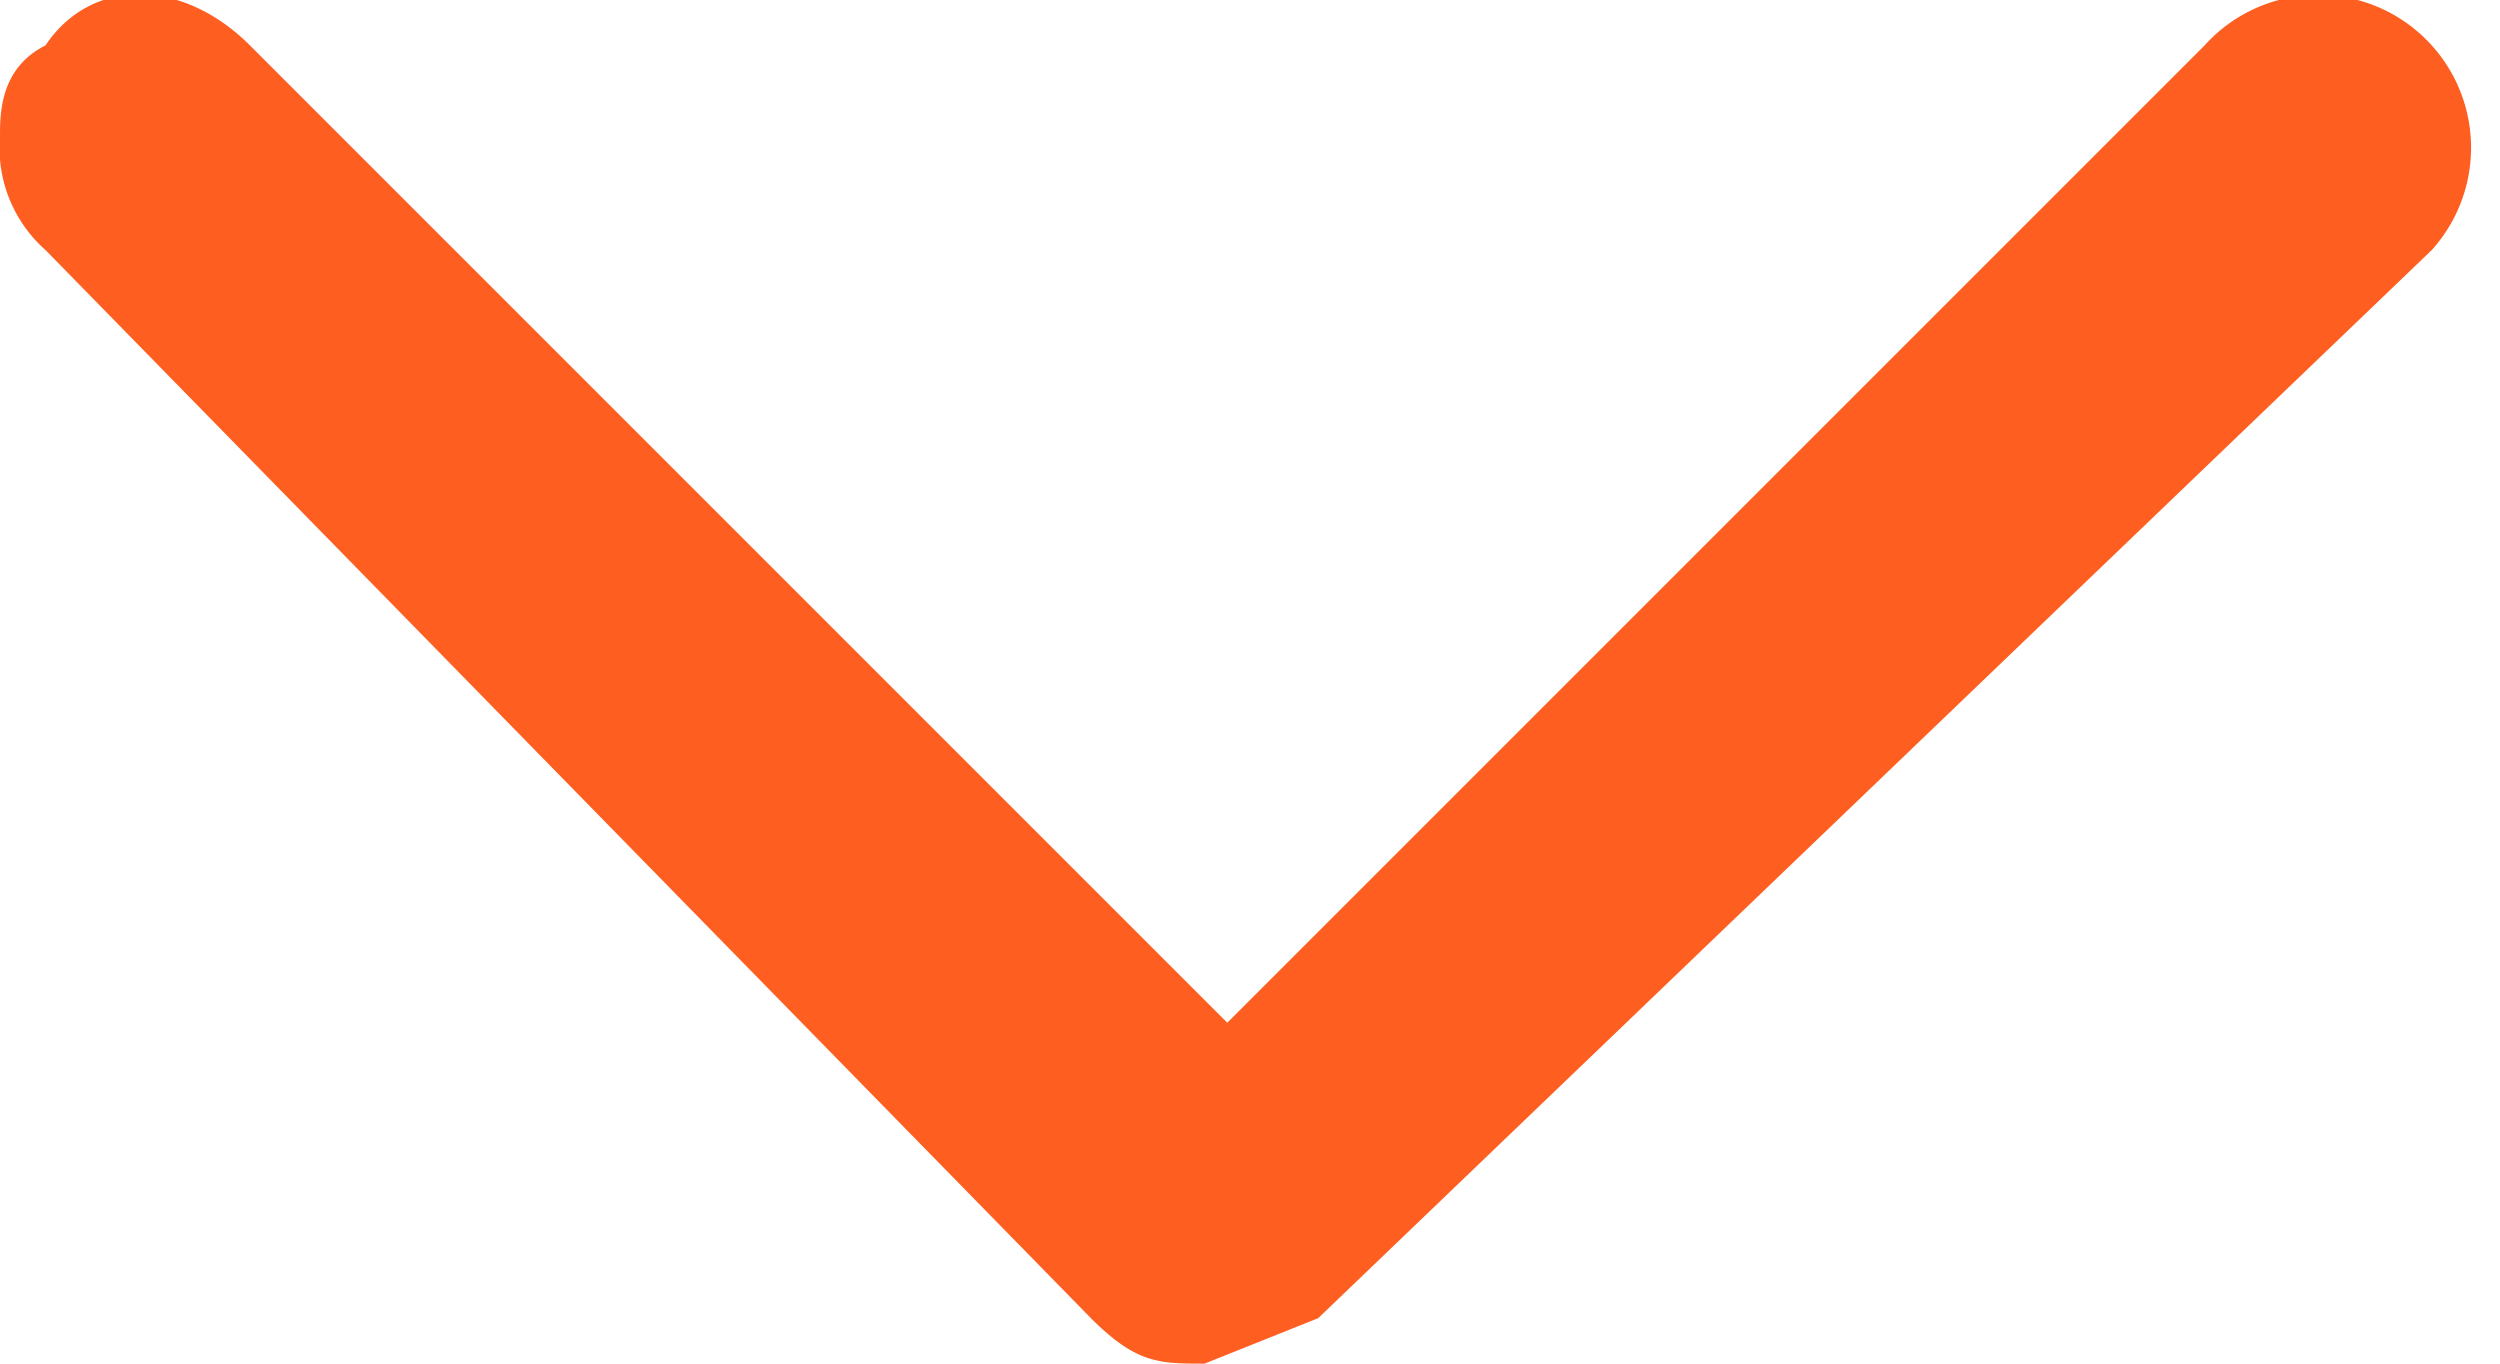 <svg xmlns="http://www.w3.org/2000/svg" width="11" height="6" viewBox="0 0 11 6"><path fill="#ff5e21" fill-rule="evenodd" d="M0 .6C0 .5 0 .3.2.2c.2-.3.6-.3.9 0l4.3 4.3L9.7.2a.6.6 0 0 1 1 .9L5.8 5.8l-.5.2c-.2 0-.3 0-.5-.2L.2 1.1A.6.6 0 0 1 0 .6z"></path></svg>